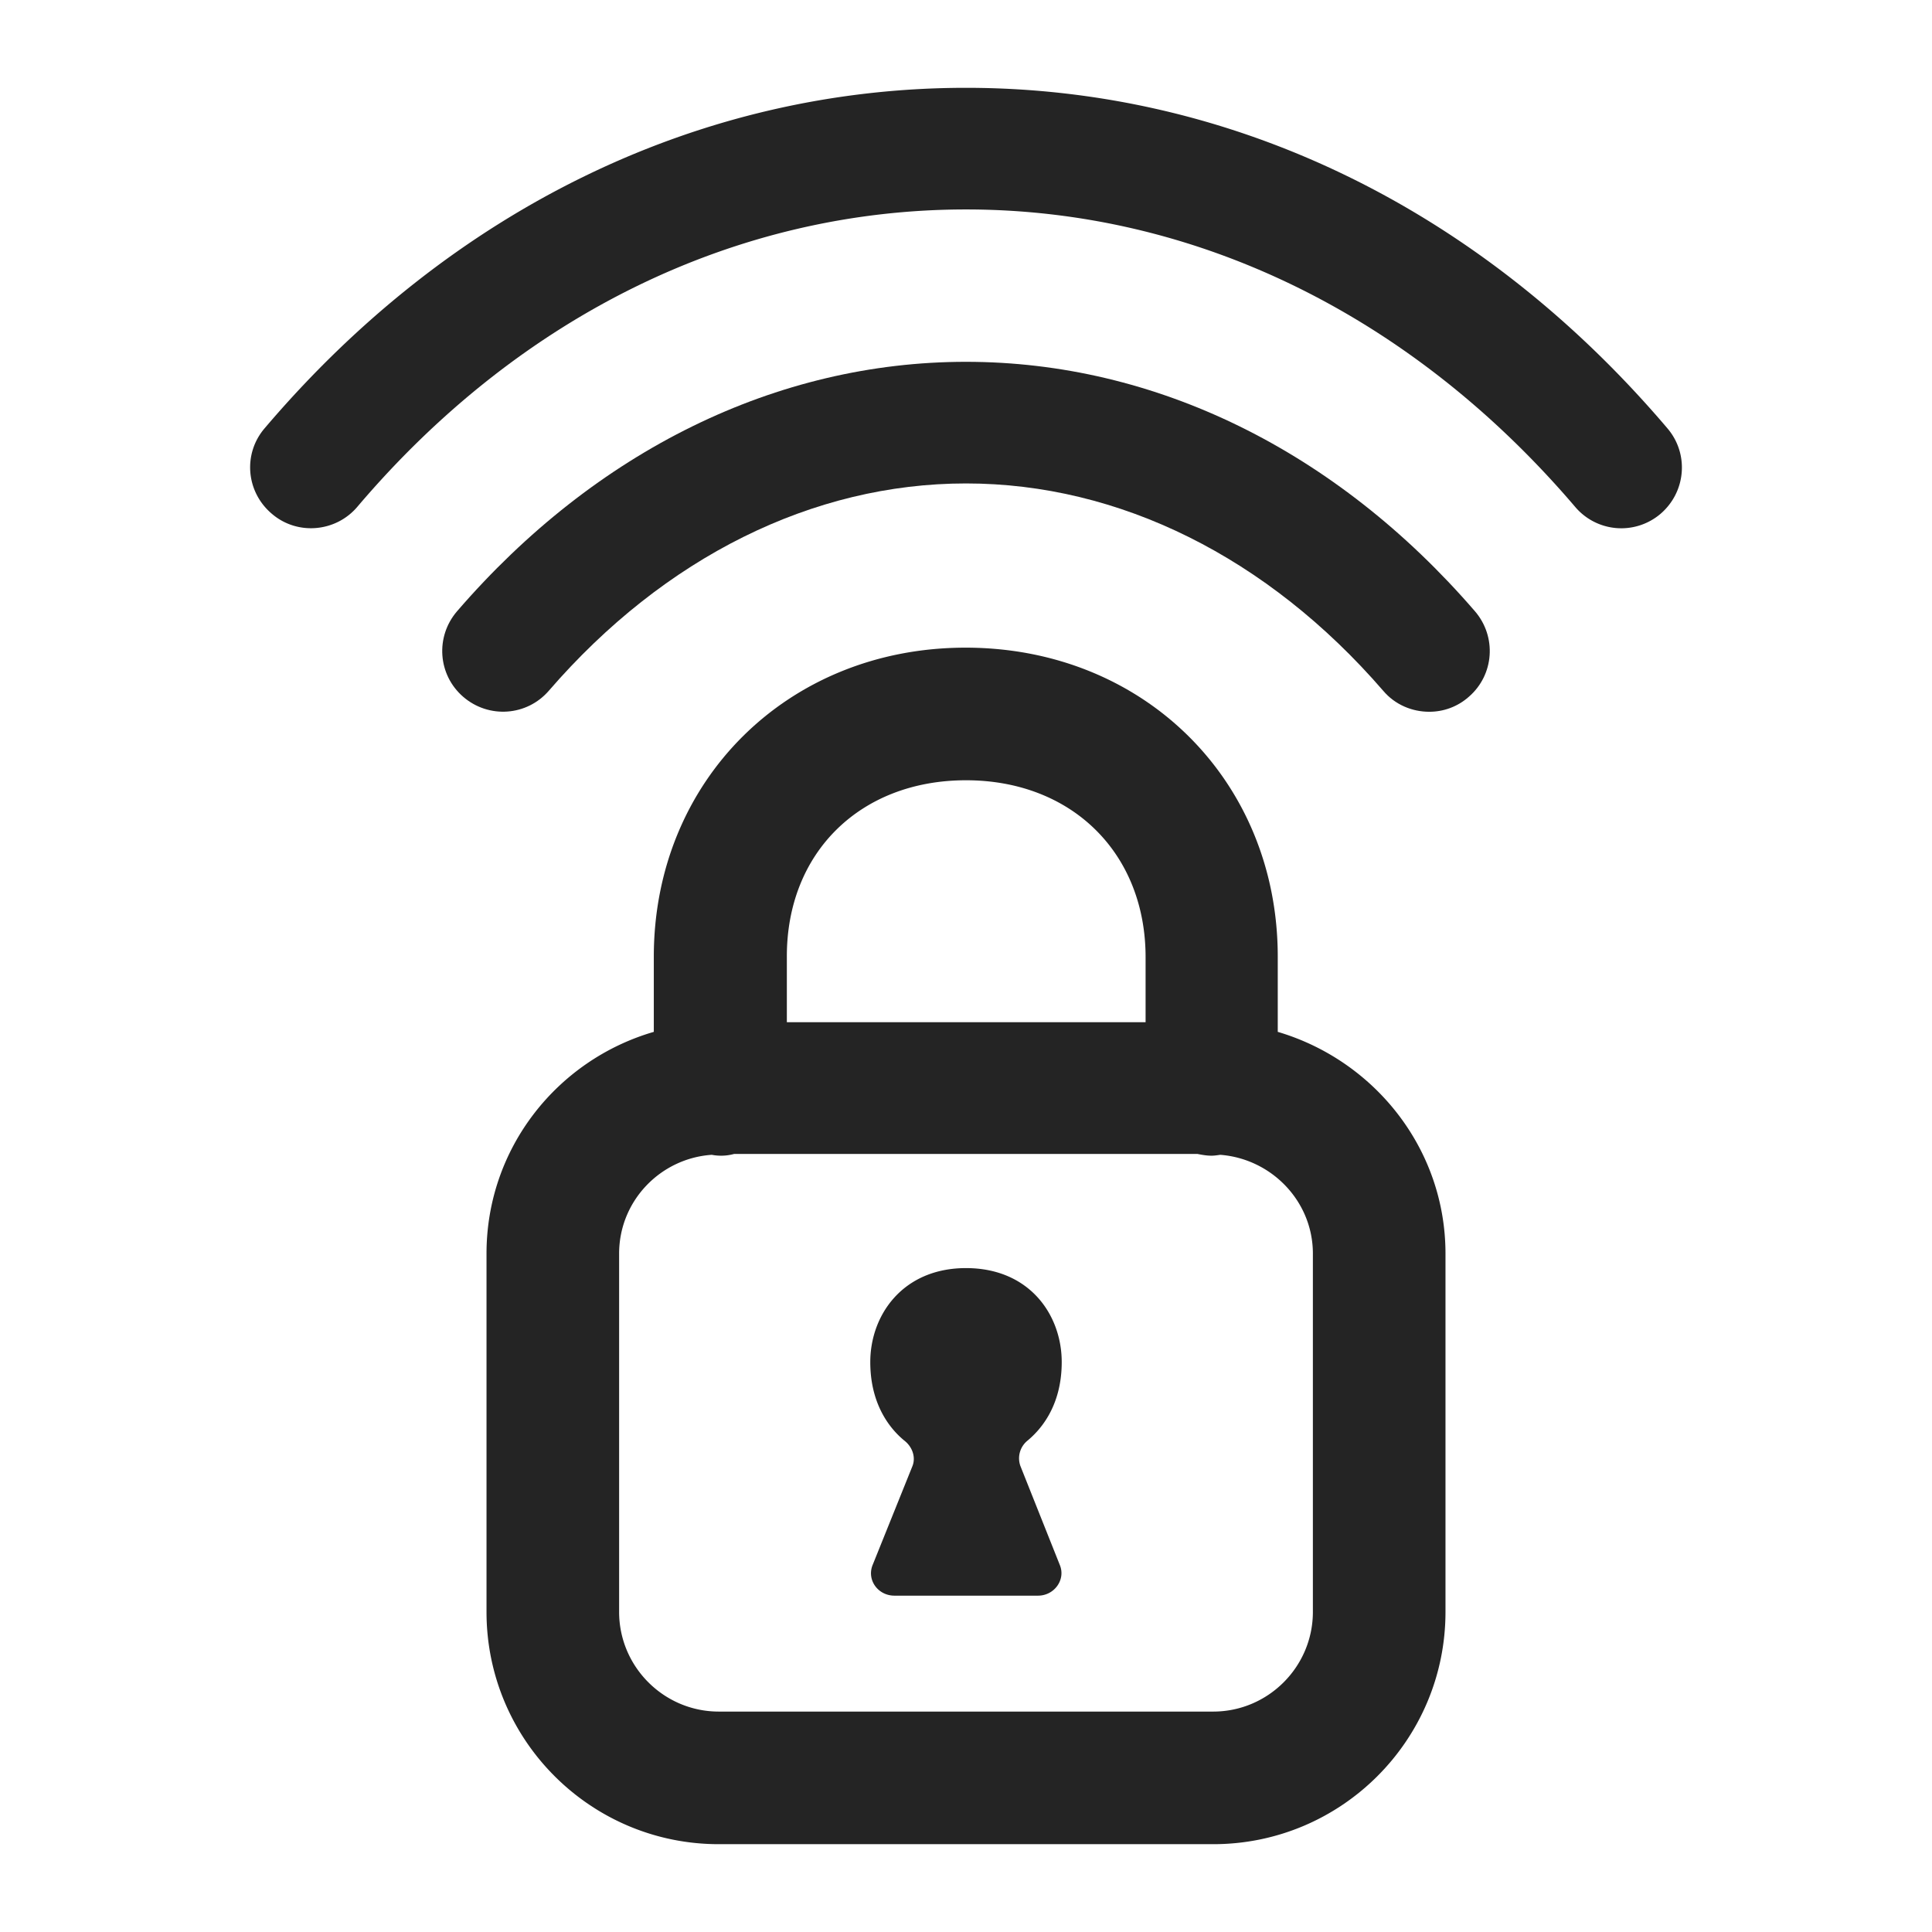 <svg xmlns="http://www.w3.org/2000/svg" viewBox="0 0 44 44"><g fill="#242424" fill-rule="evenodd" clip-rule="evenodd"><path d="M37.97 9.75C33.72 4.75 28.05 2 22 2S10.28 4.75 6.03 9.75c-.5.58-.43 1.45.16 1.95.58.5 1.46.42 1.95-.16C11.85 7.17 16.78 4.77 22 4.77s10.15 2.41 13.87 6.77a1.377 1.377 0 0 0 1.95.16c.58-.5.65-1.37.15-1.95z"/><path d="M22 8.24c-4.31 0-8.43 2.02-11.59 5.68-.5.58-.44 1.45.14 1.95s1.45.44 1.95-.14c2.63-3.04 6.01-4.72 9.5-4.72s6.87 1.68 9.5 4.72c.27.32.66.48 1.05.48.32 0 .64-.11.9-.34.58-.5.64-1.37.14-1.95-3.16-3.66-7.28-5.68-11.59-5.68z"/><path d="M29.1 23.5v-1.71c0-4.02-3.06-7.04-7.11-7.04s-7.1 3.03-7.1 7.04v1.71c-2.2.64-3.81 2.65-3.81 5.05v8.16c0 2.92 2.37 5.29 5.29 5.29h11.26c2.92 0 5.29-2.37 5.29-5.29v-8.16c0-2.39-1.62-4.4-3.82-5.05zM22 17.77c2.41 0 4.09 1.66 4.09 4.03v1.48h-8.17V21.8c-.01-2.38 1.67-4.03 4.08-4.03zm7.9 18.94c0 1.25-1.02 2.27-2.27 2.27H16.37c-1.25 0-2.27-1.02-2.27-2.27v-8.16c0-1.2.94-2.17 2.11-2.25a1.124 1.124 0 0 0 .51-.02h10.55c.1.02.21.04.32.04.07 0 .13-.01.2-.02 1.17.09 2.11 1.06 2.11 2.25z"/><path d="M24.18 31.02c0-1.07-.73-2.14-2.18-2.14-1.44 0-2.18 1.07-2.18 2.14 0 1.06.54 1.6.79 1.8.17.14.25.37.17.57l-.91 2.26c-.13.34.13.69.5.69h3.27c.37 0 .63-.36.5-.69l-.9-2.26a.518.518 0 0 1 .16-.58c.24-.2.78-.73.78-1.79z"/></g></svg>
